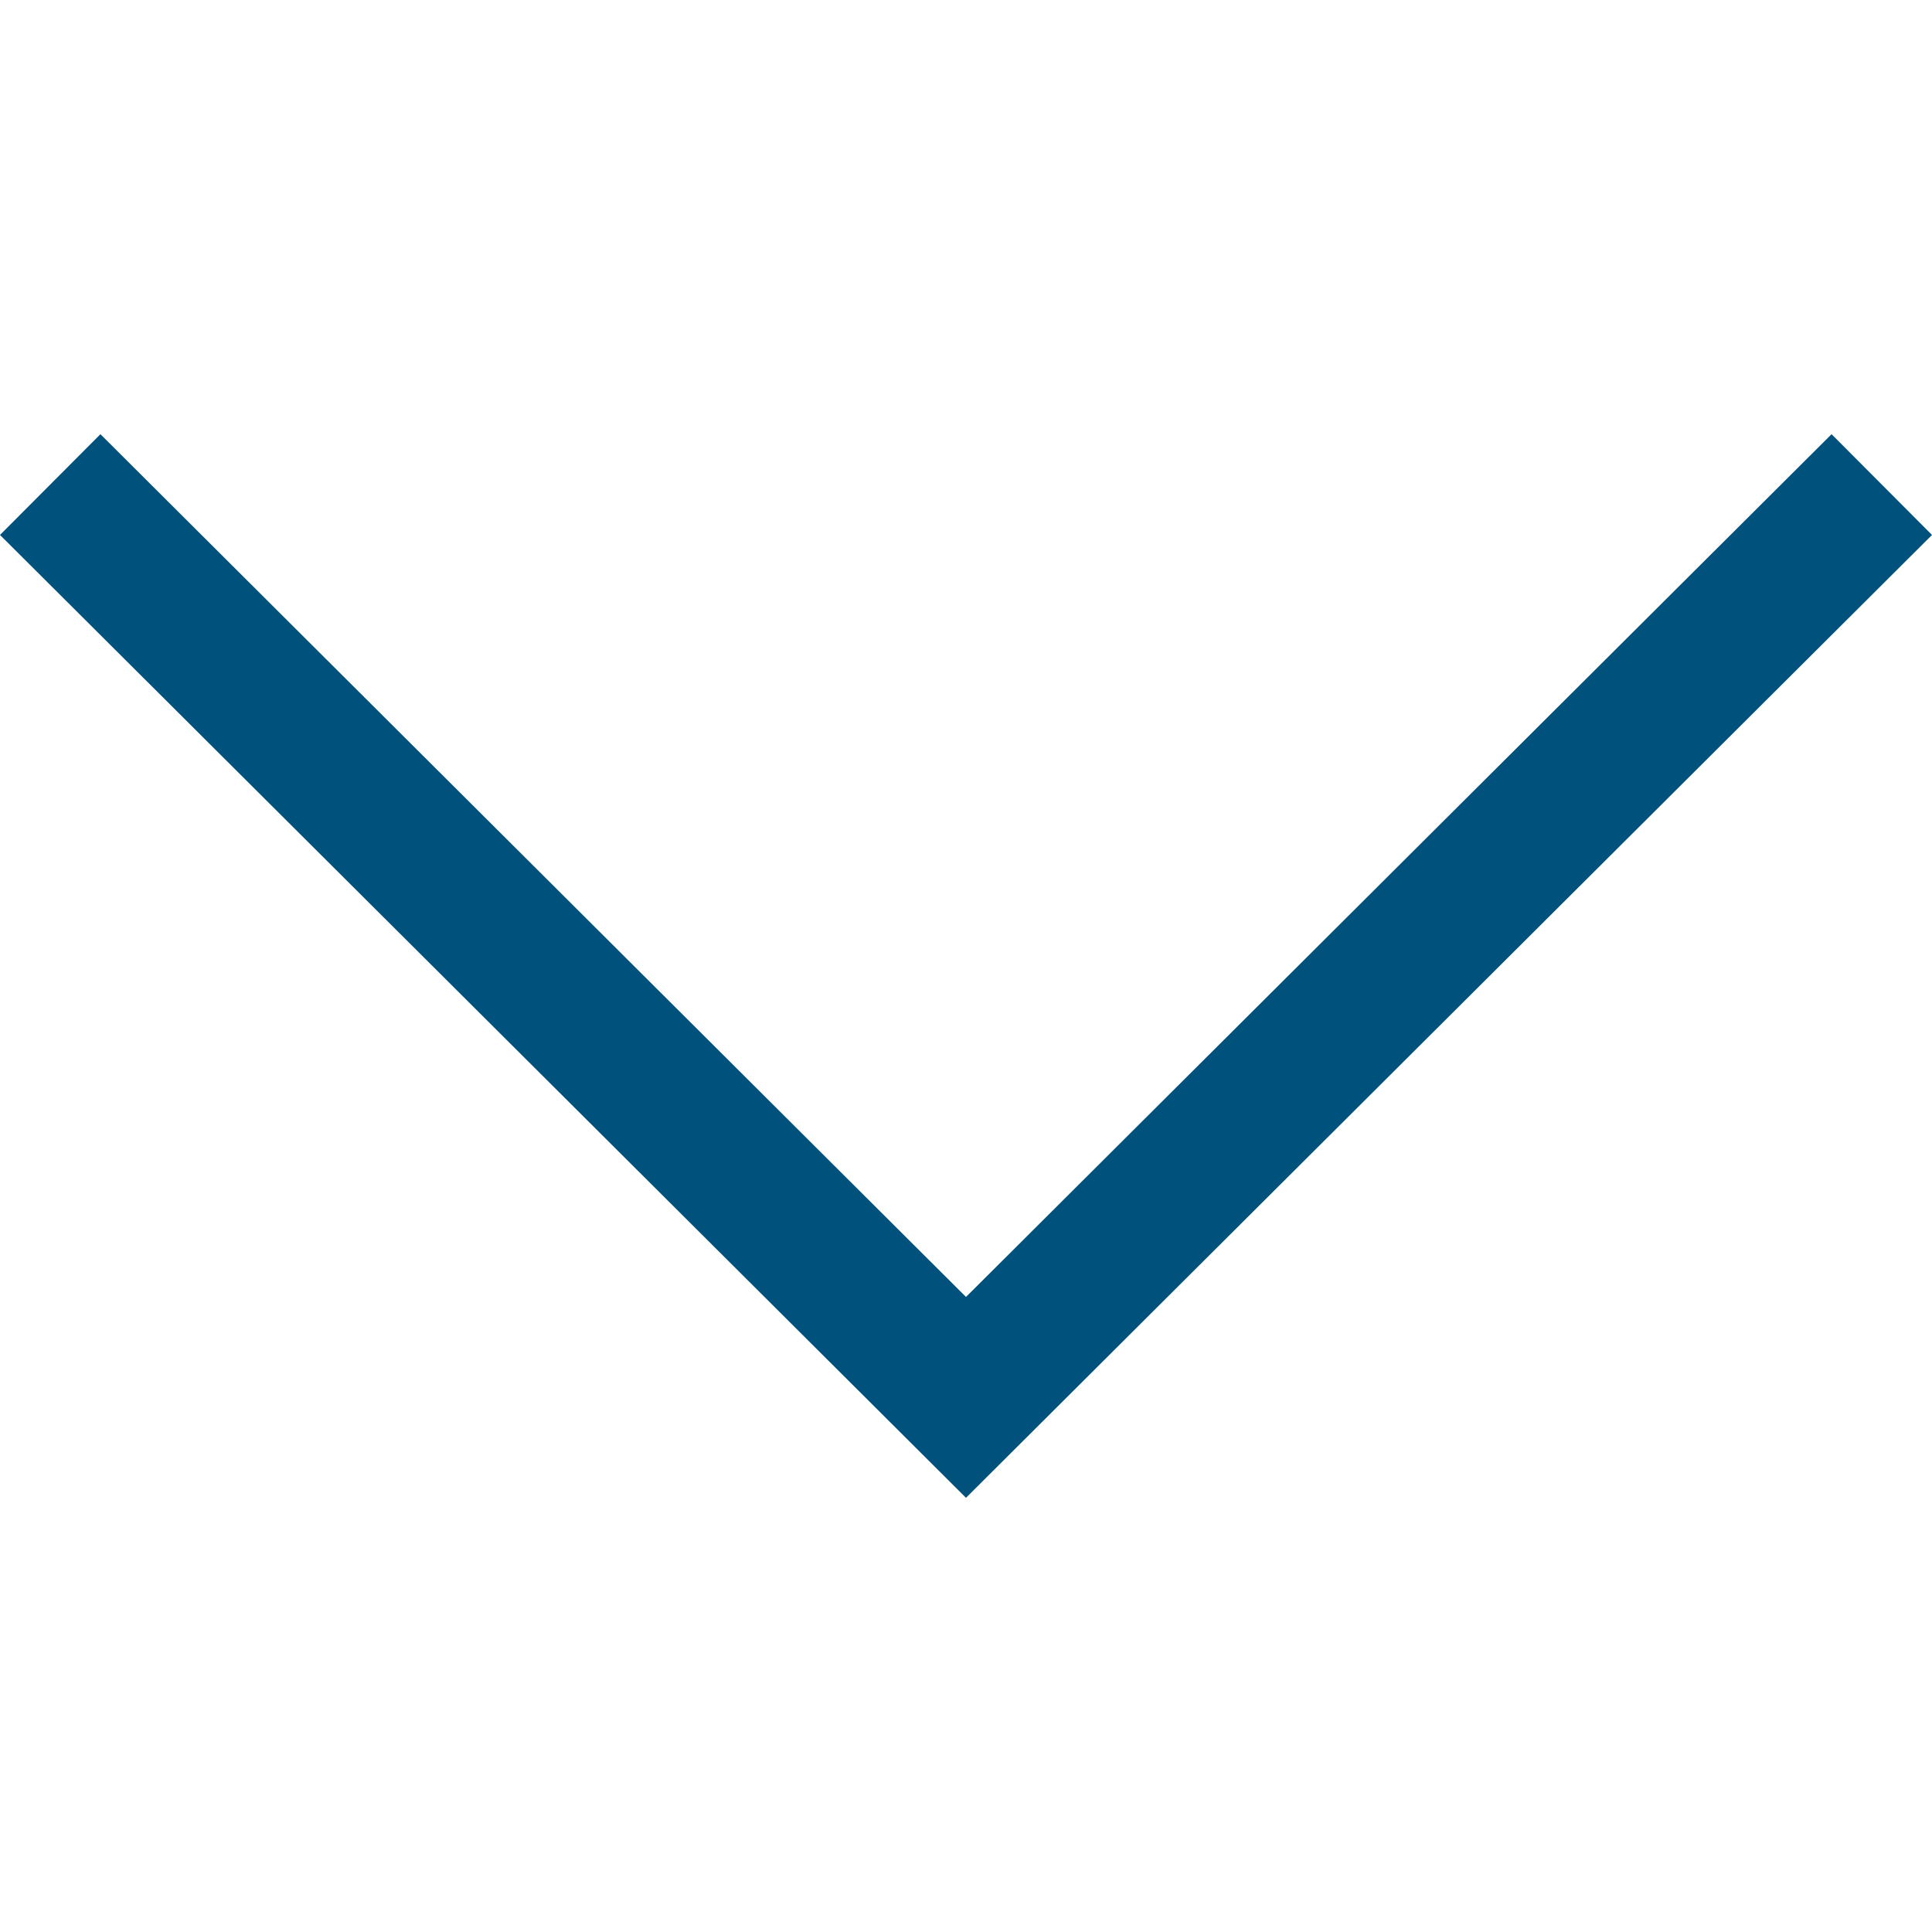 <svg xmlns="http://www.w3.org/2000/svg" viewBox="0 0 407.437 407.437" fill="#00517c" style="enable-background:new 0 0 407.437 407.437" xml:space="preserve"><path d="m386.258 91.567-182.54 181.945L21.179 91.567 0 112.815 203.718 315.87l203.719-203.055z"/></svg>
